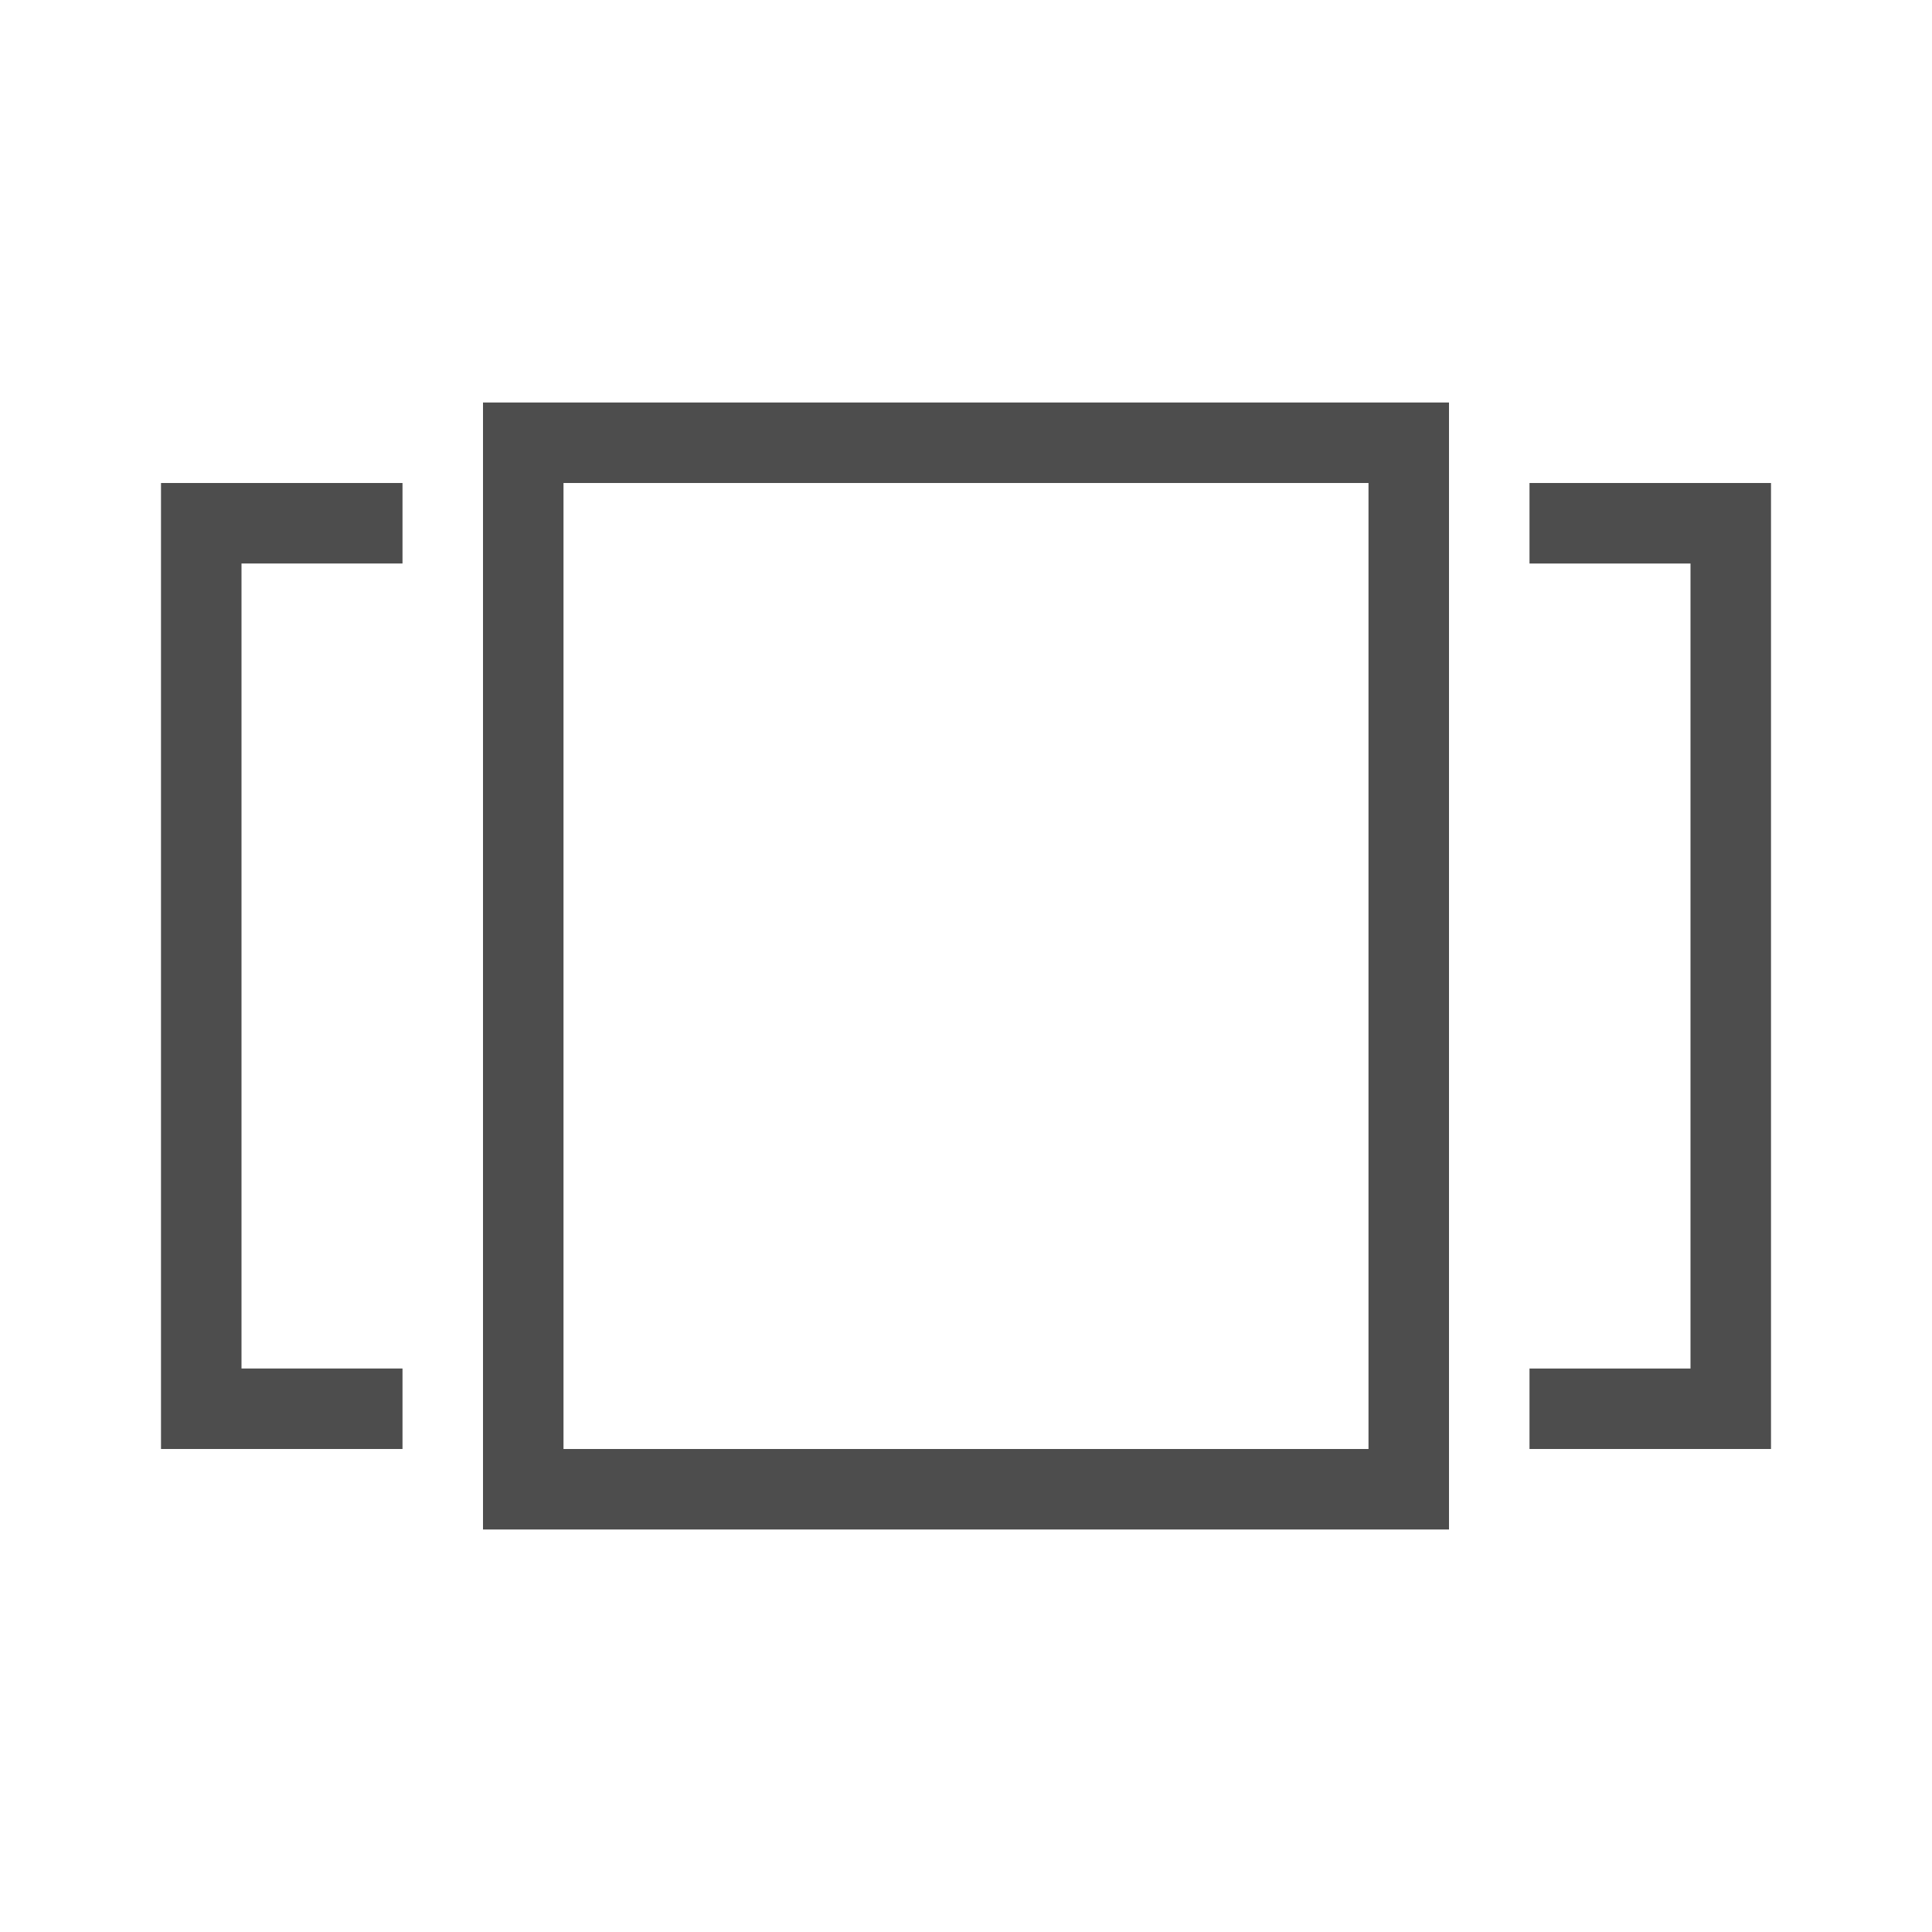 <svg xmlns="http://www.w3.org/2000/svg" viewBox="0 0 24 24">
 <defs id="defs3051">
  <style type="text/css" id="current-color-scheme">
   .ColorScheme-Text {
    color:#4d4d4d;
   }
  </style>
 </defs>
 <path class="ColorScheme-Text"
       style="fill:currentColor;fill-opacity:1;stroke:none"
       d="M 6,5 6,19 18,19 18,5 Z M 7,6 17,6 17,18 7,18 Z" />
 <path class="ColorScheme-Text"
       style="fill:currentColor;fill-opacity:1;stroke:none"
       d="m 19,6 0,1 2,0 0,10 -2,0 0,1 3,0 0,-12 z" />
 <path class="ColorScheme-Text"
       style="fill:currentColor;fill-opacity:1;stroke:none"
       d="M 2,6 2,18 5,18 5,17 3,17 3,7 5,7 5,6 Z" />
</svg>
